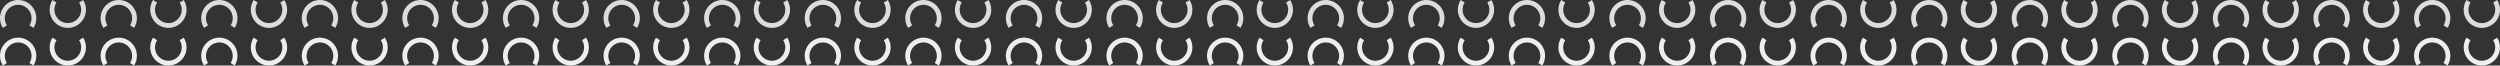 <?xml version="1.0" encoding="UTF-8"?>
<svg xmlns="http://www.w3.org/2000/svg" id="Layer_2" data-name="Layer 2" viewBox="0 0 1894.41 49.66">
  <rect x="0" y="0" width="1894.41" height="49.66" fill="#333333" stroke="none"/>
  <defs>
    <style>
      .cls-1 {
        fill: #ddd;
      }

      .cls-2 {
        fill: #eee;
      }
    </style>
  </defs>
  <g id="Layer_3" data-name="Layer 3">
    <g>
      <g>
        <g>
          <path class="cls-1" d="M1831.4,21.13c-1.4-2.2-2.14-4.75-2.14-7.37,0-7.59,6.17-13.76,13.76-13.76s13.76,6.17,13.76,13.76c0,2.62-.74,5.17-2.14,7.37l-3.04-1.94c1.03-1.62,1.58-3.5,1.58-5.43,0-5.59-4.55-10.15-10.15-10.15s-10.15,4.55-10.15,10.15c0,1.94.55,3.81,1.58,5.43l-3.04,1.94Z"></path>
          <path class="cls-1" d="M1892.27,0c1.4,2.2,2.14,4.75,2.14,7.37,0,7.59-6.17,13.76-13.76,13.76s-13.76-6.17-13.76-13.76c0-2.62.74-5.17,2.14-7.37l3.04,1.94c-1.03,1.62-1.58,3.5-1.58,5.43,0,5.59,4.55,10.15,10.15,10.15s10.15-4.55,10.15-10.15c0-1.94-.55-3.81-1.58-5.43l3.04-1.94Z"></path>
        </g>
        <g>
          <path class="cls-1" d="M1755.19,21.13c-1.4-2.2-2.14-4.75-2.14-7.37,0-7.59,6.17-13.76,13.76-13.76s13.76,6.17,13.76,13.76c0,2.62-.74,5.17-2.14,7.37l-3.04-1.94c1.03-1.62,1.58-3.5,1.58-5.43,0-5.59-4.55-10.15-10.15-10.15s-10.15,4.55-10.15,10.15c0,1.94.55,3.81,1.58,5.43l-3.04,1.94Z"></path>
          <path class="cls-1" d="M1816.05,0c1.4,2.2,2.14,4.75,2.14,7.37,0,7.59-6.17,13.76-13.76,13.76s-13.76-6.17-13.76-13.76c0-2.62.74-5.17,2.14-7.37l3.04,1.94c-1.03,1.62-1.58,3.5-1.58,5.43,0,5.59,4.55,10.15,10.15,10.15s10.15-4.55,10.15-10.15c0-1.94-.55-3.81-1.58-5.43l3.04-1.94Z"></path>
        </g>
        <g>
          <path class="cls-1" d="M1678.97,21.13c-1.4-2.2-2.14-4.75-2.14-7.37,0-7.59,6.17-13.76,13.76-13.76s13.76,6.17,13.76,13.76c0,2.62-.74,5.17-2.14,7.37l-3.04-1.94c1.03-1.62,1.58-3.5,1.58-5.43,0-5.59-4.55-10.15-10.15-10.15s-10.15,4.55-10.15,10.15c0,1.94.55,3.81,1.58,5.43l-3.04,1.94Z"></path>
          <path class="cls-1" d="M1739.83,0c1.4,2.2,2.14,4.75,2.14,7.37,0,7.59-6.17,13.76-13.76,13.76s-13.76-6.17-13.76-13.76c0-2.62.74-5.17,2.14-7.37l3.04,1.94c-1.03,1.62-1.58,3.5-1.58,5.43,0,5.59,4.55,10.15,10.15,10.15s10.15-4.55,10.15-10.15c0-1.94-.55-3.81-1.58-5.43l3.04-1.94Z"></path>
        </g>
        <g>
          <path class="cls-1" d="M1602.75,21.13c-1.4-2.2-2.14-4.75-2.14-7.37,0-7.59,6.17-13.76,13.76-13.76s13.76,6.17,13.76,13.76c0,2.62-.74,5.17-2.14,7.37l-3.04-1.94c1.03-1.62,1.58-3.5,1.58-5.43,0-5.59-4.55-10.15-10.15-10.15s-10.15,4.55-10.15,10.15c0,1.94.55,3.81,1.58,5.43l-3.04,1.94Z"></path>
          <path class="cls-1" d="M1663.61,0c1.4,2.2,2.14,4.75,2.14,7.37,0,7.59-6.17,13.76-13.76,13.76s-13.76-6.17-13.76-13.76c0-2.62.74-5.17,2.14-7.37l3.04,1.94c-1.03,1.62-1.58,3.5-1.58,5.43,0,5.59,4.55,10.15,10.15,10.15s10.15-4.55,10.15-10.15c0-1.94-.55-3.81-1.58-5.43l3.04-1.94Z"></path>
        </g>
        <g>
          <path class="cls-1" d="M1526.53,21.13c-1.4-2.2-2.14-4.75-2.14-7.37,0-7.59,6.17-13.76,13.76-13.76s13.76,6.17,13.76,13.76c0,2.62-.74,5.17-2.14,7.37l-3.04-1.94c1.03-1.62,1.58-3.5,1.58-5.43,0-5.59-4.55-10.15-10.15-10.15s-10.15,4.55-10.15,10.15c0,1.94.55,3.81,1.58,5.43l-3.04,1.94Z"></path>
          <path class="cls-1" d="M1587.39,0c1.4,2.2,2.14,4.75,2.14,7.37,0,7.59-6.17,13.76-13.76,13.76s-13.76-6.17-13.76-13.76c0-2.62.74-5.17,2.14-7.37l3.04,1.94c-1.03,1.62-1.58,3.5-1.58,5.43,0,5.59,4.55,10.15,10.15,10.15s10.15-4.55,10.15-10.15c0-1.94-.55-3.81-1.58-5.43l3.04-1.94Z"></path>
        </g>
        <g>
          <path class="cls-1" d="M1450.31,21.13c-1.4-2.2-2.14-4.75-2.14-7.37,0-7.59,6.17-13.76,13.76-13.76s13.76,6.17,13.76,13.76c0,2.62-.74,5.17-2.14,7.37l-3.04-1.94c1.03-1.62,1.58-3.5,1.58-5.43,0-5.59-4.55-10.15-10.15-10.15s-10.15,4.55-10.15,10.15c0,1.94.55,3.81,1.58,5.43l-3.04,1.94Z"></path>
          <path class="cls-1" d="M1511.17,0c1.4,2.2,2.14,4.75,2.14,7.37,0,7.59-6.17,13.76-13.76,13.76s-13.76-6.17-13.76-13.76c0-2.62.74-5.17,2.14-7.37l3.04,1.94c-1.03,1.62-1.58,3.5-1.58,5.43,0,5.59,4.55,10.15,10.15,10.15s10.15-4.55,10.15-10.15c0-1.94-.55-3.81-1.58-5.43l3.04-1.94Z"></path>
        </g>
        <g>
          <path class="cls-1" d="M1374.09,21.13c-1.4-2.2-2.14-4.75-2.14-7.37,0-7.59,6.17-13.76,13.76-13.76s13.76,6.17,13.76,13.76c0,2.62-.74,5.17-2.14,7.37l-3.04-1.94c1.03-1.62,1.58-3.5,1.58-5.43,0-5.59-4.55-10.15-10.15-10.15s-10.15,4.55-10.15,10.15c0,1.94.55,3.81,1.58,5.43l-3.04,1.94Z"></path>
          <path class="cls-1" d="M1434.95,0c1.4,2.2,2.14,4.75,2.14,7.37,0,7.59-6.17,13.76-13.76,13.76s-13.76-6.17-13.76-13.76c0-2.62.74-5.17,2.14-7.37l3.04,1.94c-1.03,1.62-1.58,3.5-1.58,5.43,0,5.59,4.55,10.15,10.15,10.15s10.15-4.55,10.15-10.15c0-1.94-.55-3.81-1.58-5.43l3.04-1.94Z"></path>
        </g>
        <g>
          <path class="cls-1" d="M1297.87,21.13c-1.4-2.2-2.14-4.75-2.14-7.37,0-7.59,6.17-13.76,13.76-13.76s13.76,6.17,13.76,13.76c0,2.62-.74,5.17-2.14,7.37l-3.04-1.94c1.03-1.62,1.58-3.5,1.58-5.43,0-5.59-4.55-10.15-10.15-10.15s-10.15,4.55-10.15,10.15c0,1.94.55,3.81,1.58,5.43l-3.04,1.94Z"></path>
          <path class="cls-1" d="M1358.73,0c1.4,2.2,2.14,4.75,2.14,7.37,0,7.59-6.17,13.76-13.76,13.76s-13.76-6.17-13.76-13.76c0-2.62.74-5.17,2.14-7.37l3.04,1.94c-1.03,1.62-1.58,3.5-1.58,5.43,0,5.59,4.55,10.15,10.15,10.15s10.15-4.55,10.15-10.15c0-1.94-.55-3.81-1.58-5.43l3.04-1.94Z"></path>
        </g>
        <g>
          <path class="cls-1" d="M1221.65,21.13c-1.4-2.2-2.14-4.75-2.14-7.37,0-7.59,6.17-13.76,13.76-13.76s13.76,6.17,13.76,13.76c0,2.62-.74,5.17-2.14,7.37l-3.04-1.94c1.03-1.62,1.58-3.5,1.58-5.43,0-5.59-4.55-10.15-10.15-10.15s-10.15,4.55-10.15,10.15c0,1.94.55,3.81,1.58,5.43l-3.04,1.94Z"></path>
          <path class="cls-1" d="M1282.51,0c1.4,2.2,2.14,4.75,2.14,7.37,0,7.59-6.17,13.76-13.76,13.76s-13.76-6.17-13.76-13.76c0-2.62.74-5.17,2.14-7.37l3.04,1.94c-1.03,1.62-1.58,3.5-1.58,5.43,0,5.59,4.55,10.15,10.15,10.15s10.15-4.55,10.15-10.15c0-1.94-.55-3.81-1.58-5.43l3.04-1.94Z"></path>
        </g>
        <g>
          <path class="cls-1" d="M1145.43,21.13c-1.4-2.2-2.14-4.75-2.14-7.37,0-7.59,6.17-13.76,13.76-13.76s13.76,6.17,13.76,13.76c0,2.62-.74,5.17-2.14,7.37l-3.04-1.94c1.03-1.62,1.58-3.5,1.58-5.43,0-5.59-4.55-10.15-10.15-10.15s-10.15,4.55-10.15,10.15c0,1.94.55,3.81,1.58,5.43l-3.04,1.94Z"></path>
          <path class="cls-1" d="M1206.29,0c1.4,2.2,2.14,4.75,2.14,7.37,0,7.59-6.17,13.76-13.76,13.76s-13.76-6.17-13.76-13.76c0-2.62.74-5.17,2.14-7.37l3.04,1.94c-1.03,1.62-1.58,3.5-1.58,5.43,0,5.59,4.55,10.15,10.15,10.15s10.15-4.55,10.15-10.15c0-1.94-.55-3.81-1.58-5.43l3.04-1.94Z"></path>
        </g>
        <g>
          <path class="cls-1" d="M1069.21,21.13c-1.4-2.2-2.14-4.75-2.14-7.37,0-7.59,6.17-13.76,13.76-13.76s13.76,6.17,13.76,13.76c0,2.62-.74,5.17-2.14,7.37l-3.04-1.94c1.03-1.62,1.58-3.5,1.58-5.43,0-5.59-4.55-10.15-10.15-10.15s-10.15,4.55-10.15,10.15c0,1.94.55,3.81,1.58,5.43l-3.04,1.94Z"></path>
          <path class="cls-1" d="M1130.07,0c1.4,2.2,2.14,4.75,2.14,7.37,0,7.59-6.17,13.76-13.76,13.76s-13.76-6.17-13.76-13.76c0-2.62.74-5.17,2.14-7.37l3.04,1.94c-1.03,1.62-1.58,3.5-1.58,5.43,0,5.59,4.55,10.15,10.15,10.15s10.15-4.55,10.15-10.15c0-1.94-.55-3.81-1.58-5.43l3.04-1.94Z"></path>
        </g>
        <g>
          <path class="cls-1" d="M992.99,21.13c-1.4-2.2-2.14-4.75-2.14-7.37,0-7.59,6.17-13.76,13.76-13.76s13.76,6.17,13.76,13.76c0,2.62-.74,5.17-2.14,7.37l-3.04-1.94c1.03-1.62,1.58-3.5,1.58-5.43,0-5.59-4.55-10.15-10.15-10.15s-10.15,4.55-10.15,10.15c0,1.94.55,3.81,1.58,5.43l-3.04,1.94Z"></path>
          <path class="cls-1" d="M1053.85,0c1.4,2.2,2.14,4.75,2.14,7.37,0,7.59-6.17,13.76-13.76,13.76s-13.76-6.17-13.76-13.76c0-2.62.74-5.17,2.14-7.37l3.04,1.94c-1.03,1.62-1.58,3.5-1.58,5.43,0,5.59,4.55,10.15,10.15,10.15s10.15-4.55,10.15-10.15c0-1.94-.55-3.81-1.58-5.43l3.04-1.94Z"></path>
        </g>
        <g>
          <path class="cls-1" d="M916.77,21.13c-1.4-2.2-2.14-4.75-2.14-7.37,0-7.59,6.17-13.76,13.76-13.76s13.76,6.17,13.76,13.76c0,2.62-.74,5.17-2.14,7.37l-3.04-1.94c1.03-1.62,1.58-3.5,1.58-5.43,0-5.59-4.55-10.15-10.15-10.15s-10.15,4.55-10.15,10.15c0,1.94.55,3.81,1.58,5.43l-3.04,1.94Z"></path>
          <path class="cls-1" d="M977.63,0c1.4,2.2,2.14,4.75,2.14,7.37,0,7.59-6.17,13.76-13.76,13.76s-13.76-6.17-13.76-13.76c0-2.62.74-5.17,2.14-7.37l3.04,1.94c-1.03,1.62-1.58,3.5-1.58,5.43,0,5.59,4.55,10.15,10.15,10.15s10.15-4.55,10.15-10.15c0-1.94-.55-3.81-1.58-5.43l3.04-1.94Z"></path>
        </g>
        <g>
          <path class="cls-1" d="M840.55,21.13c-1.4-2.2-2.14-4.75-2.14-7.37,0-7.59,6.17-13.76,13.76-13.76s13.76,6.17,13.76,13.76c0,2.62-.74,5.17-2.14,7.37l-3.04-1.94c1.03-1.62,1.58-3.5,1.58-5.43,0-5.59-4.55-10.15-10.15-10.15s-10.15,4.55-10.15,10.15c0,1.94.55,3.81,1.58,5.43l-3.04,1.94Z"></path>
          <path class="cls-1" d="M901.41,0c1.4,2.2,2.14,4.75,2.14,7.37,0,7.59-6.17,13.76-13.76,13.76s-13.76-6.17-13.76-13.76c0-2.62.74-5.17,2.14-7.37l3.04,1.94c-1.03,1.62-1.58,3.5-1.58,5.43,0,5.59,4.55,10.15,10.15,10.15s10.15-4.55,10.15-10.15c0-1.94-.55-3.81-1.58-5.43l3.04-1.94Z"></path>
        </g>
        <g>
          <path class="cls-1" d="M764.33,21.13c-1.4-2.2-2.14-4.75-2.14-7.37,0-7.59,6.17-13.76,13.76-13.76s13.76,6.17,13.76,13.76c0,2.62-.74,5.17-2.14,7.37l-3.04-1.94c1.03-1.62,1.58-3.5,1.58-5.43,0-5.59-4.55-10.15-10.15-10.15s-10.15,4.55-10.15,10.15c0,1.94.55,3.81,1.58,5.43l-3.04,1.94Z"></path>
          <path class="cls-1" d="M825.2,0c1.4,2.2,2.14,4.75,2.14,7.37,0,7.59-6.17,13.76-13.76,13.76s-13.76-6.17-13.76-13.76c0-2.62.74-5.17,2.14-7.37l3.04,1.94c-1.03,1.62-1.58,3.5-1.58,5.43,0,5.59,4.55,10.15,10.15,10.15s10.15-4.55,10.15-10.15c0-1.94-.55-3.81-1.58-5.43l3.04-1.94Z"></path>
        </g>
        <g>
          <path class="cls-1" d="M688.12,21.13c-1.4-2.2-2.14-4.75-2.14-7.37,0-7.59,6.17-13.76,13.76-13.76s13.76,6.17,13.76,13.76c0,2.62-.74,5.17-2.14,7.37l-3.04-1.94c1.03-1.62,1.58-3.5,1.58-5.43,0-5.59-4.55-10.15-10.15-10.15s-10.15,4.55-10.15,10.15c0,1.94.55,3.81,1.58,5.43l-3.04,1.94Z"></path>
          <path class="cls-1" d="M748.98,0c1.4,2.2,2.14,4.75,2.14,7.37,0,7.59-6.17,13.76-13.76,13.76s-13.76-6.17-13.76-13.76c0-2.62.74-5.17,2.14-7.37l3.04,1.94c-1.03,1.62-1.58,3.5-1.58,5.43,0,5.59,4.55,10.15,10.15,10.15s10.15-4.55,10.15-10.15c0-1.94-.55-3.81-1.58-5.43l3.04-1.94Z"></path>
        </g>
        <g>
          <path class="cls-1" d="M611.9,21.13c-1.4-2.2-2.14-4.75-2.14-7.37,0-7.59,6.17-13.76,13.76-13.76s13.76,6.17,13.76,13.76c0,2.62-.74,5.17-2.14,7.37l-3.04-1.94c1.03-1.62,1.58-3.5,1.58-5.43,0-5.59-4.55-10.15-10.15-10.15s-10.15,4.55-10.15,10.15c0,1.94.55,3.81,1.58,5.43l-3.04,1.94Z"></path>
          <path class="cls-1" d="M672.76,0c1.4,2.2,2.14,4.75,2.14,7.37,0,7.59-6.17,13.76-13.76,13.76s-13.76-6.17-13.76-13.76c0-2.62.74-5.17,2.14-7.37l3.04,1.94c-1.03,1.62-1.58,3.5-1.58,5.43,0,5.59,4.55,10.15,10.15,10.15s10.15-4.55,10.15-10.15c0-1.94-.55-3.81-1.58-5.43l3.04-1.94Z"></path>
        </g>
        <g>
          <path class="cls-1" d="M535.68,21.13c-1.4-2.2-2.14-4.75-2.14-7.37,0-7.59,6.17-13.76,13.76-13.76s13.76,6.17,13.76,13.76c0,2.62-.74,5.17-2.14,7.37l-3.04-1.94c1.03-1.62,1.58-3.5,1.58-5.43,0-5.59-4.55-10.15-10.15-10.15s-10.15,4.55-10.15,10.15c0,1.94.55,3.81,1.58,5.43l-3.04,1.94Z"></path>
          <path class="cls-1" d="M596.54,0c1.4,2.2,2.14,4.75,2.14,7.37,0,7.59-6.17,13.76-13.76,13.76s-13.76-6.17-13.76-13.76c0-2.62.74-5.17,2.14-7.37l3.04,1.94c-1.03,1.62-1.58,3.5-1.58,5.43,0,5.59,4.55,10.15,10.15,10.15s10.15-4.55,10.15-10.15c0-1.94-.55-3.81-1.58-5.43l3.04-1.94Z"></path>
        </g>
        <g>
          <path class="cls-1" d="M459.46,21.13c-1.4-2.2-2.14-4.75-2.14-7.37,0-7.59,6.17-13.76,13.76-13.76s13.76,6.17,13.76,13.76c0,2.62-.74,5.17-2.14,7.37l-3.04-1.94c1.03-1.62,1.58-3.5,1.58-5.43,0-5.59-4.55-10.15-10.15-10.15s-10.15,4.55-10.15,10.15c0,1.94.55,3.81,1.58,5.43l-3.04,1.94Z"></path>
          <path class="cls-1" d="M520.32,0c1.4,2.2,2.14,4.75,2.14,7.37,0,7.59-6.17,13.76-13.76,13.76s-13.76-6.17-13.76-13.76c0-2.62.74-5.17,2.14-7.37l3.04,1.94c-1.03,1.62-1.58,3.5-1.58,5.43,0,5.59,4.55,10.15,10.15,10.15s10.15-4.55,10.15-10.15c0-1.94-.55-3.81-1.58-5.43l3.04-1.94Z"></path>
        </g>
        <g>
          <path class="cls-1" d="M383.24,21.13c-1.4-2.2-2.14-4.75-2.14-7.37,0-7.59,6.17-13.76,13.76-13.76s13.76,6.17,13.76,13.76c0,2.62-.74,5.17-2.14,7.37l-3.04-1.94c1.03-1.62,1.58-3.5,1.58-5.43,0-5.59-4.55-10.15-10.15-10.15s-10.15,4.55-10.15,10.15c0,1.94.55,3.81,1.58,5.43l-3.04,1.94Z"></path>
          <path class="cls-1" d="M444.1,0c1.4,2.2,2.14,4.75,2.14,7.37,0,7.59-6.17,13.76-13.76,13.76s-13.76-6.17-13.76-13.76c0-2.62.74-5.17,2.14-7.37l3.04,1.94c-1.03,1.62-1.58,3.5-1.58,5.43,0,5.59,4.55,10.15,10.15,10.15s10.15-4.55,10.15-10.15c0-1.94-.55-3.81-1.58-5.43l3.04-1.94Z"></path>
        </g>
        <g>
          <path class="cls-1" d="M307.02,21.13c-1.4-2.2-2.14-4.75-2.14-7.37,0-7.59,6.17-13.76,13.76-13.76s13.76,6.17,13.76,13.76c0,2.62-.74,5.17-2.14,7.37l-3.04-1.94c1.03-1.62,1.58-3.5,1.58-5.43,0-5.59-4.55-10.15-10.15-10.15s-10.15,4.55-10.15,10.15c0,1.94.55,3.81,1.58,5.43l-3.04,1.94Z"></path>
          <path class="cls-1" d="M367.88,0c1.4,2.2,2.14,4.75,2.14,7.37,0,7.59-6.17,13.76-13.76,13.76s-13.76-6.17-13.76-13.76c0-2.62.74-5.17,2.14-7.37l3.04,1.94c-1.03,1.62-1.58,3.5-1.58,5.43,0,5.59,4.55,10.15,10.15,10.15s10.15-4.55,10.15-10.15c0-1.94-.55-3.81-1.58-5.43l3.04-1.94Z"></path>
        </g>
        <g>
          <path class="cls-1" d="M230.8,21.13c-1.4-2.2-2.14-4.75-2.14-7.37,0-7.59,6.17-13.76,13.76-13.76s13.76,6.17,13.76,13.76c0,2.62-.74,5.17-2.14,7.37l-3.04-1.94c1.03-1.62,1.58-3.5,1.58-5.43,0-5.59-4.55-10.15-10.15-10.15s-10.15,4.55-10.15,10.15c0,1.94.55,3.81,1.58,5.43l-3.04,1.94Z"></path>
          <path class="cls-1" d="M291.66,0c1.4,2.2,2.14,4.75,2.14,7.37,0,7.59-6.17,13.76-13.76,13.76s-13.76-6.17-13.76-13.76c0-2.62.74-5.17,2.14-7.37l3.04,1.94c-1.03,1.62-1.58,3.5-1.58,5.43,0,5.59,4.55,10.15,10.15,10.15s10.15-4.55,10.15-10.15c0-1.94-.55-3.81-1.58-5.43l3.04-1.94Z"></path>
        </g>
        <g>
          <path class="cls-1" d="M154.58,21.13c-1.4-2.2-2.14-4.75-2.14-7.37,0-7.59,6.17-13.76,13.76-13.76s13.76,6.17,13.76,13.76c0,2.62-.74,5.17-2.14,7.37l-3.04-1.94c1.03-1.62,1.58-3.5,1.58-5.43,0-5.59-4.55-10.15-10.15-10.15s-10.15,4.55-10.15,10.15c0,1.94.55,3.81,1.58,5.43l-3.04,1.94Z"></path>
          <path class="cls-1" d="M215.44,0c1.4,2.2,2.14,4.75,2.14,7.37,0,7.59-6.17,13.76-13.76,13.76s-13.76-6.17-13.76-13.76c0-2.62.74-5.17,2.14-7.37l3.04,1.94c-1.03,1.62-1.58,3.5-1.58,5.43,0,5.59,4.55,10.15,10.15,10.15s10.15-4.55,10.15-10.15c0-1.94-.55-3.81-1.58-5.43l3.04-1.94Z"></path>
        </g>
        <g>
          <path class="cls-1" d="M78.36,21.13c-1.4-2.2-2.14-4.75-2.14-7.37,0-7.59,6.17-13.76,13.76-13.76s13.76,6.17,13.76,13.76c0,2.62-.74,5.17-2.14,7.37l-3.04-1.94c1.03-1.62,1.58-3.5,1.58-5.43,0-5.59-4.55-10.15-10.15-10.15s-10.15,4.55-10.15,10.15c0,1.94.55,3.81,1.58,5.43l-3.04,1.94Z"></path>
          <path class="cls-1" d="M139.22,0c1.4,2.2,2.14,4.75,2.14,7.37,0,7.59-6.17,13.76-13.76,13.76s-13.76-6.17-13.76-13.76c0-2.62.74-5.17,2.14-7.37l3.04,1.94c-1.03,1.62-1.58,3.5-1.58,5.43,0,5.59,4.55,10.15,10.15,10.15s10.15-4.55,10.15-10.15c0-1.94-.55-3.81-1.58-5.43l3.04-1.94Z"></path>
        </g>
        <g>
          <path class="cls-1" d="M2.14,21.13c-1.4-2.2-2.14-4.75-2.14-7.37C0,6.17,6.17,0,13.76,0s13.76,6.17,13.76,13.76c0,2.62-.74,5.17-2.14,7.37l-3.04-1.94c1.03-1.62,1.58-3.5,1.58-5.43,0-5.59-4.55-10.15-10.15-10.15S3.61,8.16,3.61,13.76c0,1.94.55,3.81,1.58,5.43l-3.04,1.94Z"></path>
          <path class="cls-1" d="M63,0c1.4,2.2,2.14,4.75,2.14,7.37,0,7.59-6.17,13.76-13.76,13.76s-13.76-6.17-13.76-13.76c0-2.62.74-5.17,2.14-7.37l3.04,1.94c-1.03,1.62-1.58,3.5-1.58,5.43,0,5.59,4.55,10.15,10.15,10.15s10.15-4.55,10.15-10.15c0-1.94-.55-3.81-1.58-5.43l3.04-1.94Z"></path>
        </g>
      </g>
      <g>
        <g>
          <path class="cls-2" d="M1831.4,49.66c-1.4-2.2-2.14-4.75-2.14-7.37,0-7.59,6.17-13.76,13.76-13.76s13.76,6.17,13.76,13.76c0,2.62-.74,5.17-2.14,7.37l-3.04-1.94c1.03-1.62,1.58-3.5,1.58-5.43,0-5.59-4.55-10.15-10.15-10.15s-10.15,4.55-10.15,10.15c0,1.94.55,3.81,1.58,5.43l-3.04,1.94Z"></path>
          <path class="cls-2" d="M1892.27,28.53c1.4,2.2,2.14,4.75,2.14,7.37,0,7.59-6.17,13.76-13.76,13.76s-13.76-6.17-13.76-13.76c0-2.62.74-5.17,2.14-7.37l3.04,1.94c-1.03,1.62-1.58,3.5-1.58,5.43,0,5.59,4.55,10.15,10.15,10.15s10.15-4.55,10.15-10.15c0-1.94-.55-3.81-1.58-5.43l3.04-1.94Z"></path>
        </g>
        <g>
          <path class="cls-2" d="M1755.19,49.66c-1.4-2.2-2.14-4.75-2.14-7.37,0-7.59,6.17-13.76,13.76-13.76s13.76,6.17,13.76,13.76c0,2.62-.74,5.17-2.14,7.37l-3.04-1.94c1.03-1.62,1.58-3.5,1.58-5.43,0-5.59-4.55-10.15-10.15-10.15s-10.15,4.55-10.15,10.15c0,1.94.55,3.81,1.58,5.43l-3.04,1.94Z"></path>
          <path class="cls-2" d="M1816.05,28.53c1.4,2.2,2.14,4.75,2.14,7.37,0,7.59-6.17,13.76-13.76,13.76s-13.76-6.17-13.76-13.76c0-2.62.74-5.17,2.14-7.37l3.04,1.94c-1.03,1.62-1.58,3.5-1.58,5.43,0,5.59,4.55,10.15,10.15,10.15s10.15-4.55,10.15-10.15c0-1.94-.55-3.81-1.58-5.43l3.04-1.94Z"></path>
        </g>
        <g>
          <path class="cls-2" d="M1678.97,49.66c-1.4-2.2-2.14-4.75-2.14-7.37,0-7.59,6.17-13.76,13.76-13.76s13.76,6.17,13.76,13.76c0,2.62-.74,5.17-2.14,7.37l-3.04-1.94c1.03-1.62,1.58-3.5,1.58-5.43,0-5.59-4.55-10.15-10.15-10.15s-10.15,4.55-10.15,10.15c0,1.94.55,3.81,1.58,5.43l-3.04,1.94Z"></path>
          <path class="cls-2" d="M1739.83,28.53c1.4,2.2,2.14,4.75,2.14,7.37,0,7.59-6.17,13.76-13.76,13.76s-13.76-6.17-13.76-13.76c0-2.62.74-5.17,2.14-7.37l3.04,1.94c-1.03,1.62-1.58,3.5-1.58,5.43,0,5.59,4.55,10.15,10.15,10.15s10.15-4.55,10.15-10.15c0-1.94-.55-3.81-1.58-5.43l3.04-1.94Z"></path>
        </g>
        <g>
          <path class="cls-2" d="M1602.75,49.66c-1.4-2.2-2.14-4.75-2.14-7.37,0-7.59,6.17-13.76,13.76-13.76s13.76,6.17,13.76,13.76c0,2.62-.74,5.17-2.14,7.37l-3.04-1.94c1.03-1.62,1.58-3.5,1.58-5.43,0-5.59-4.55-10.15-10.15-10.15s-10.15,4.55-10.15,10.15c0,1.94.55,3.81,1.58,5.43l-3.04,1.94Z"></path>
          <path class="cls-2" d="M1663.61,28.53c1.4,2.2,2.14,4.75,2.14,7.37,0,7.59-6.17,13.76-13.76,13.76s-13.76-6.17-13.76-13.76c0-2.62.74-5.17,2.14-7.37l3.04,1.94c-1.03,1.62-1.58,3.5-1.58,5.43,0,5.59,4.55,10.15,10.15,10.15s10.15-4.55,10.15-10.15c0-1.94-.55-3.81-1.58-5.43l3.04-1.94Z"></path>
        </g>
        <g>
          <path class="cls-2" d="M1526.53,49.66c-1.4-2.2-2.14-4.75-2.14-7.37,0-7.59,6.17-13.76,13.76-13.76s13.76,6.17,13.76,13.76c0,2.62-.74,5.17-2.14,7.37l-3.04-1.94c1.03-1.62,1.58-3.5,1.58-5.43,0-5.59-4.55-10.15-10.15-10.15s-10.15,4.55-10.15,10.15c0,1.94.55,3.81,1.58,5.43l-3.04,1.94Z"></path>
          <path class="cls-2" d="M1587.39,28.53c1.4,2.2,2.14,4.75,2.14,7.37,0,7.59-6.17,13.76-13.76,13.76s-13.76-6.17-13.76-13.76c0-2.62.74-5.17,2.14-7.37l3.04,1.94c-1.03,1.62-1.58,3.5-1.58,5.43,0,5.59,4.55,10.15,10.15,10.15s10.15-4.55,10.15-10.15c0-1.94-.55-3.81-1.58-5.43l3.04-1.94Z"></path>
        </g>
        <g>
          <path class="cls-2" d="M1450.31,49.66c-1.4-2.2-2.14-4.75-2.14-7.37,0-7.59,6.17-13.76,13.76-13.76s13.76,6.17,13.76,13.76c0,2.62-.74,5.17-2.14,7.37l-3.04-1.94c1.03-1.62,1.58-3.5,1.58-5.43,0-5.59-4.55-10.15-10.15-10.15s-10.15,4.55-10.15,10.15c0,1.94.55,3.81,1.58,5.43l-3.04,1.94Z"></path>
          <path class="cls-2" d="M1511.17,28.53c1.4,2.2,2.14,4.75,2.14,7.37,0,7.59-6.17,13.76-13.76,13.76s-13.76-6.17-13.76-13.76c0-2.62.74-5.17,2.14-7.37l3.04,1.94c-1.03,1.62-1.58,3.5-1.58,5.43,0,5.59,4.55,10.15,10.15,10.15s10.15-4.55,10.15-10.15c0-1.94-.55-3.81-1.58-5.43l3.04-1.94Z"></path>
        </g>
        <g>
          <path class="cls-2" d="M1374.09,49.66c-1.4-2.2-2.14-4.75-2.14-7.37,0-7.59,6.17-13.76,13.76-13.76s13.76,6.17,13.76,13.76c0,2.62-.74,5.17-2.14,7.37l-3.04-1.94c1.03-1.62,1.58-3.5,1.58-5.43,0-5.59-4.55-10.15-10.15-10.15s-10.15,4.55-10.15,10.15c0,1.94.55,3.81,1.58,5.43l-3.04,1.94Z"></path>
          <path class="cls-2" d="M1434.95,28.53c1.4,2.2,2.14,4.75,2.14,7.37,0,7.59-6.17,13.76-13.76,13.76s-13.76-6.17-13.76-13.76c0-2.62.74-5.17,2.14-7.37l3.04,1.94c-1.03,1.62-1.58,3.5-1.58,5.43,0,5.59,4.55,10.15,10.15,10.15s10.15-4.55,10.15-10.15c0-1.94-.55-3.81-1.58-5.43l3.04-1.94Z"></path>
        </g>
        <g>
          <path class="cls-2" d="M1297.87,49.66c-1.4-2.2-2.14-4.75-2.14-7.37,0-7.59,6.17-13.76,13.76-13.76s13.76,6.17,13.76,13.76c0,2.62-.74,5.17-2.14,7.37l-3.04-1.94c1.03-1.62,1.58-3.5,1.58-5.43,0-5.59-4.55-10.15-10.15-10.15s-10.15,4.55-10.15,10.15c0,1.94.55,3.81,1.58,5.43l-3.04,1.94Z"></path>
          <path class="cls-2" d="M1358.73,28.53c1.4,2.2,2.14,4.75,2.14,7.37,0,7.59-6.17,13.76-13.76,13.76s-13.76-6.17-13.76-13.76c0-2.62.74-5.17,2.14-7.37l3.04,1.94c-1.03,1.62-1.58,3.5-1.58,5.43,0,5.59,4.55,10.15,10.15,10.15s10.15-4.55,10.15-10.15c0-1.94-.55-3.81-1.58-5.43l3.04-1.94Z"></path>
        </g>
        <g>
          <path class="cls-2" d="M1221.65,49.66c-1.4-2.2-2.14-4.75-2.14-7.37,0-7.59,6.17-13.76,13.76-13.76s13.76,6.17,13.76,13.76c0,2.62-.74,5.17-2.14,7.37l-3.04-1.94c1.03-1.62,1.58-3.5,1.58-5.43,0-5.59-4.55-10.15-10.15-10.15s-10.15,4.55-10.15,10.15c0,1.94.55,3.81,1.58,5.43l-3.04,1.94Z"></path>
          <path class="cls-2" d="M1282.51,28.53c1.4,2.2,2.14,4.75,2.14,7.37,0,7.59-6.17,13.76-13.76,13.76s-13.76-6.17-13.76-13.76c0-2.62.74-5.17,2.14-7.37l3.04,1.94c-1.03,1.62-1.58,3.5-1.58,5.43,0,5.59,4.55,10.15,10.15,10.15s10.15-4.55,10.15-10.15c0-1.94-.55-3.81-1.58-5.43l3.04-1.94Z"></path>
        </g>
        <g>
          <path class="cls-2" d="M1145.43,49.66c-1.4-2.2-2.14-4.75-2.14-7.37,0-7.59,6.17-13.76,13.76-13.76s13.76,6.17,13.76,13.76c0,2.62-.74,5.17-2.14,7.37l-3.04-1.94c1.03-1.62,1.58-3.5,1.58-5.43,0-5.59-4.55-10.15-10.15-10.15s-10.15,4.55-10.15,10.15c0,1.94.55,3.81,1.58,5.43l-3.04,1.94Z"></path>
          <path class="cls-2" d="M1206.29,28.53c1.4,2.2,2.14,4.75,2.14,7.37,0,7.59-6.17,13.76-13.76,13.76s-13.76-6.17-13.76-13.76c0-2.62.74-5.17,2.14-7.37l3.04,1.94c-1.03,1.62-1.58,3.5-1.58,5.43,0,5.59,4.55,10.15,10.15,10.15s10.15-4.55,10.15-10.15c0-1.94-.55-3.81-1.58-5.43l3.04-1.94Z"></path>
        </g>
        <g>
          <path class="cls-2" d="M1069.21,49.66c-1.4-2.2-2.14-4.75-2.14-7.37,0-7.59,6.17-13.76,13.76-13.76s13.76,6.17,13.76,13.76c0,2.62-.74,5.17-2.14,7.37l-3.04-1.94c1.03-1.62,1.58-3.5,1.58-5.43,0-5.59-4.55-10.15-10.15-10.15s-10.15,4.55-10.15,10.15c0,1.94.55,3.81,1.58,5.43l-3.04,1.94Z"></path>
          <path class="cls-2" d="M1130.07,28.53c1.4,2.2,2.14,4.75,2.14,7.37,0,7.59-6.17,13.76-13.76,13.76s-13.76-6.17-13.76-13.76c0-2.62.74-5.17,2.14-7.37l3.04,1.94c-1.03,1.62-1.58,3.5-1.58,5.43,0,5.59,4.55,10.15,10.15,10.15s10.15-4.55,10.15-10.15c0-1.94-.55-3.81-1.58-5.43l3.04-1.94Z"></path>
        </g>
        <g>
          <path class="cls-2" d="M992.99,49.66c-1.4-2.2-2.14-4.75-2.14-7.37,0-7.59,6.17-13.76,13.76-13.76s13.76,6.17,13.76,13.76c0,2.62-.74,5.17-2.14,7.37l-3.04-1.94c1.03-1.62,1.58-3.5,1.58-5.43,0-5.59-4.55-10.15-10.15-10.15s-10.15,4.55-10.15,10.15c0,1.94.55,3.81,1.58,5.43l-3.04,1.94Z"></path>
          <path class="cls-2" d="M1053.85,28.53c1.4,2.2,2.14,4.75,2.14,7.37,0,7.59-6.17,13.76-13.76,13.76s-13.76-6.17-13.76-13.76c0-2.62.74-5.17,2.14-7.37l3.04,1.94c-1.03,1.62-1.58,3.5-1.58,5.43,0,5.59,4.55,10.15,10.15,10.15s10.15-4.55,10.15-10.15c0-1.94-.55-3.81-1.58-5.43l3.04-1.94Z"></path>
        </g>
        <g>
          <path class="cls-2" d="M916.77,49.66c-1.4-2.2-2.14-4.75-2.14-7.37,0-7.59,6.17-13.76,13.76-13.76s13.76,6.17,13.76,13.76c0,2.62-.74,5.17-2.14,7.37l-3.04-1.94c1.03-1.62,1.58-3.5,1.58-5.43,0-5.59-4.55-10.15-10.15-10.15s-10.15,4.55-10.15,10.15c0,1.94.55,3.81,1.58,5.43l-3.04,1.94Z"></path>
          <path class="cls-2" d="M977.63,28.53c1.4,2.2,2.14,4.75,2.14,7.37,0,7.59-6.17,13.76-13.76,13.76s-13.76-6.17-13.76-13.76c0-2.62.74-5.17,2.14-7.37l3.04,1.94c-1.03,1.62-1.58,3.5-1.58,5.43,0,5.59,4.55,10.15,10.15,10.15s10.15-4.55,10.15-10.15c0-1.94-.55-3.81-1.58-5.43l3.04-1.94Z"></path>
        </g>
        <g>
          <path class="cls-2" d="M840.55,49.66c-1.4-2.2-2.14-4.75-2.14-7.37,0-7.59,6.17-13.76,13.76-13.76s13.76,6.17,13.76,13.76c0,2.62-.74,5.17-2.14,7.37l-3.04-1.94c1.03-1.62,1.58-3.5,1.58-5.43,0-5.59-4.55-10.15-10.15-10.15s-10.15,4.55-10.15,10.15c0,1.94.55,3.81,1.58,5.43l-3.04,1.94Z"></path>
          <path class="cls-2" d="M901.41,28.53c1.4,2.2,2.14,4.75,2.14,7.37,0,7.59-6.17,13.76-13.76,13.76s-13.76-6.17-13.76-13.76c0-2.62.74-5.17,2.14-7.37l3.04,1.94c-1.03,1.62-1.58,3.5-1.58,5.43,0,5.59,4.55,10.15,10.15,10.15s10.15-4.55,10.15-10.15c0-1.94-.55-3.81-1.58-5.43l3.04-1.94Z"></path>
        </g>
        <g>
          <path class="cls-2" d="M764.33,49.66c-1.4-2.2-2.14-4.75-2.14-7.37,0-7.59,6.17-13.76,13.76-13.76s13.76,6.17,13.76,13.76c0,2.62-.74,5.17-2.14,7.37l-3.04-1.94c1.03-1.62,1.58-3.5,1.58-5.43,0-5.59-4.55-10.15-10.15-10.15s-10.15,4.55-10.15,10.15c0,1.94.55,3.81,1.58,5.43l-3.04,1.94Z"></path>
          <path class="cls-2" d="M825.2,28.53c1.4,2.2,2.14,4.75,2.14,7.37,0,7.59-6.17,13.76-13.76,13.76s-13.76-6.17-13.76-13.76c0-2.62.74-5.17,2.14-7.37l3.04,1.94c-1.03,1.62-1.58,3.5-1.58,5.43,0,5.59,4.55,10.15,10.15,10.15s10.15-4.55,10.15-10.15c0-1.94-.55-3.81-1.58-5.43l3.04-1.94Z"></path>
        </g>
        <g>
          <path class="cls-2" d="M688.12,49.66c-1.4-2.2-2.14-4.75-2.14-7.37,0-7.59,6.17-13.76,13.76-13.76s13.76,6.17,13.76,13.76c0,2.62-.74,5.17-2.14,7.37l-3.04-1.94c1.03-1.62,1.58-3.5,1.58-5.43,0-5.59-4.55-10.15-10.15-10.15s-10.15,4.55-10.15,10.15c0,1.94.55,3.81,1.58,5.43l-3.04,1.94Z"></path>
          <path class="cls-2" d="M748.98,28.53c1.4,2.2,2.14,4.75,2.14,7.37,0,7.59-6.17,13.76-13.76,13.76s-13.76-6.17-13.76-13.76c0-2.62.74-5.17,2.14-7.37l3.04,1.94c-1.03,1.62-1.58,3.5-1.58,5.43,0,5.59,4.55,10.15,10.15,10.15s10.15-4.55,10.15-10.15c0-1.94-.55-3.81-1.58-5.43l3.04-1.94Z"></path>
        </g>
        <g>
          <path class="cls-2" d="M611.9,49.66c-1.4-2.2-2.14-4.75-2.14-7.37,0-7.59,6.17-13.76,13.76-13.76s13.76,6.17,13.76,13.76c0,2.62-.74,5.17-2.14,7.37l-3.04-1.94c1.03-1.62,1.58-3.5,1.58-5.43,0-5.59-4.55-10.15-10.15-10.15s-10.15,4.55-10.15,10.15c0,1.94.55,3.81,1.58,5.43l-3.04,1.94Z"></path>
          <path class="cls-2" d="M672.76,28.53c1.4,2.2,2.14,4.75,2.14,7.37,0,7.59-6.17,13.76-13.76,13.76s-13.76-6.17-13.76-13.76c0-2.62.74-5.17,2.14-7.37l3.04,1.94c-1.03,1.62-1.58,3.5-1.58,5.43,0,5.59,4.55,10.15,10.15,10.15s10.15-4.55,10.15-10.15c0-1.94-.55-3.81-1.58-5.43l3.04-1.94Z"></path>
        </g>
        <g>
          <path class="cls-2" d="M535.68,49.66c-1.4-2.2-2.14-4.75-2.14-7.37,0-7.59,6.17-13.76,13.76-13.76s13.76,6.17,13.76,13.76c0,2.62-.74,5.17-2.14,7.37l-3.04-1.94c1.03-1.62,1.58-3.5,1.58-5.43,0-5.59-4.55-10.15-10.15-10.15s-10.15,4.55-10.15,10.15c0,1.94.55,3.81,1.58,5.43l-3.04,1.94Z"></path>
          <path class="cls-2" d="M596.54,28.53c1.4,2.2,2.14,4.75,2.14,7.37,0,7.59-6.17,13.76-13.76,13.76s-13.76-6.17-13.76-13.76c0-2.62.74-5.17,2.14-7.37l3.04,1.94c-1.03,1.62-1.58,3.5-1.58,5.43,0,5.59,4.55,10.15,10.15,10.15s10.15-4.55,10.15-10.15c0-1.94-.55-3.81-1.58-5.43l3.04-1.94Z"></path>
        </g>
        <g>
          <path class="cls-2" d="M459.46,49.66c-1.4-2.2-2.14-4.75-2.14-7.37,0-7.59,6.17-13.76,13.76-13.76s13.76,6.17,13.76,13.76c0,2.62-.74,5.17-2.14,7.37l-3.04-1.94c1.03-1.62,1.58-3.5,1.58-5.43,0-5.59-4.55-10.15-10.15-10.15s-10.15,4.55-10.15,10.15c0,1.94.55,3.81,1.58,5.43l-3.04,1.94Z"></path>
          <path class="cls-2" d="M520.32,28.53c1.4,2.2,2.14,4.75,2.14,7.37,0,7.59-6.17,13.76-13.76,13.76s-13.76-6.17-13.76-13.76c0-2.62.74-5.17,2.14-7.37l3.04,1.94c-1.03,1.62-1.58,3.5-1.58,5.43,0,5.59,4.55,10.15,10.15,10.15s10.15-4.55,10.15-10.15c0-1.94-.55-3.81-1.58-5.43l3.04-1.94Z"></path>
        </g>
        <g>
          <path class="cls-2" d="M383.24,49.66c-1.4-2.2-2.14-4.75-2.14-7.37,0-7.59,6.17-13.76,13.76-13.76s13.76,6.17,13.76,13.76c0,2.62-.74,5.17-2.14,7.37l-3.04-1.94c1.03-1.62,1.58-3.5,1.58-5.43,0-5.59-4.55-10.15-10.15-10.15s-10.15,4.55-10.15,10.15c0,1.94.55,3.81,1.58,5.43l-3.04,1.94Z"></path>
          <path class="cls-2" d="M444.1,28.53c1.4,2.2,2.14,4.75,2.14,7.37,0,7.59-6.17,13.76-13.76,13.76s-13.76-6.17-13.76-13.76c0-2.62.74-5.17,2.14-7.37l3.04,1.94c-1.03,1.62-1.58,3.5-1.58,5.43,0,5.59,4.55,10.15,10.15,10.15s10.15-4.55,10.15-10.15c0-1.94-.55-3.81-1.58-5.43l3.04-1.94Z"></path>
        </g>
        <g>
          <path class="cls-2" d="M307.02,49.66c-1.4-2.2-2.14-4.75-2.14-7.37,0-7.59,6.17-13.76,13.76-13.76s13.76,6.17,13.76,13.76c0,2.62-.74,5.17-2.14,7.37l-3.04-1.94c1.03-1.62,1.58-3.5,1.58-5.43,0-5.59-4.55-10.15-10.15-10.15s-10.15,4.55-10.15,10.15c0,1.94.55,3.81,1.58,5.43l-3.04,1.94Z"></path>
          <path class="cls-2" d="M367.88,28.53c1.4,2.2,2.14,4.75,2.14,7.37,0,7.59-6.17,13.76-13.76,13.76s-13.76-6.17-13.76-13.76c0-2.62.74-5.17,2.14-7.37l3.04,1.94c-1.03,1.62-1.58,3.5-1.58,5.43,0,5.59,4.55,10.15,10.15,10.15s10.15-4.55,10.15-10.15c0-1.94-.55-3.81-1.58-5.43l3.04-1.94Z"></path>
        </g>
        <g>
          <path class="cls-2" d="M230.8,49.66c-1.4-2.2-2.14-4.75-2.14-7.37,0-7.59,6.17-13.76,13.76-13.76s13.76,6.17,13.76,13.76c0,2.62-.74,5.17-2.14,7.37l-3.04-1.94c1.03-1.62,1.58-3.5,1.58-5.43,0-5.59-4.55-10.15-10.15-10.15s-10.15,4.55-10.15,10.15c0,1.94.55,3.81,1.58,5.43l-3.04,1.94Z"></path>
          <path class="cls-2" d="M291.66,28.53c1.4,2.2,2.14,4.75,2.14,7.37,0,7.59-6.17,13.76-13.76,13.76s-13.76-6.17-13.76-13.76c0-2.62.74-5.17,2.14-7.37l3.04,1.94c-1.03,1.62-1.58,3.5-1.58,5.43,0,5.59,4.55,10.15,10.15,10.15s10.15-4.55,10.15-10.15c0-1.94-.55-3.81-1.58-5.43l3.04-1.94Z"></path>
        </g>
        <g>
          <path class="cls-2" d="M154.58,49.66c-1.4-2.2-2.14-4.75-2.14-7.37,0-7.59,6.17-13.76,13.76-13.76s13.76,6.17,13.76,13.76c0,2.62-.74,5.17-2.14,7.37l-3.04-1.94c1.03-1.62,1.58-3.5,1.58-5.43,0-5.59-4.55-10.15-10.15-10.15s-10.15,4.55-10.15,10.15c0,1.94.55,3.81,1.58,5.43l-3.04,1.94Z"></path>
          <path class="cls-2" d="M215.44,28.53c1.4,2.2,2.14,4.75,2.14,7.37,0,7.59-6.17,13.76-13.76,13.76s-13.76-6.17-13.76-13.76c0-2.62.74-5.17,2.14-7.37l3.04,1.94c-1.03,1.62-1.58,3.5-1.58,5.43,0,5.59,4.55,10.15,10.15,10.15s10.15-4.55,10.15-10.15c0-1.94-.55-3.81-1.58-5.43l3.04-1.94Z"></path>
        </g>
        <g>
          <path class="cls-2" d="M78.36,49.66c-1.4-2.2-2.14-4.75-2.14-7.37,0-7.59,6.17-13.76,13.76-13.76s13.76,6.17,13.76,13.76c0,2.62-.74,5.17-2.14,7.37l-3.04-1.94c1.03-1.62,1.58-3.5,1.58-5.43,0-5.59-4.55-10.15-10.15-10.15s-10.15,4.55-10.15,10.15c0,1.94.55,3.81,1.58,5.43l-3.04,1.94Z"></path>
          <path class="cls-2" d="M139.22,28.53c1.4,2.2,2.14,4.75,2.14,7.37,0,7.59-6.17,13.76-13.76,13.76s-13.76-6.17-13.76-13.76c0-2.62.74-5.17,2.14-7.37l3.04,1.94c-1.03,1.62-1.58,3.5-1.58,5.43,0,5.59,4.55,10.15,10.15,10.15s10.15-4.55,10.15-10.15c0-1.94-.55-3.81-1.58-5.43l3.04-1.94Z"></path>
        </g>
        <g>
          <path class="cls-2" d="M2.14,49.66c-1.4-2.2-2.14-4.75-2.14-7.37,0-7.59,6.17-13.76,13.76-13.76s13.76,6.17,13.76,13.76c0,2.62-.74,5.17-2.14,7.37l-3.04-1.94c1.03-1.62,1.58-3.5,1.58-5.43,0-5.59-4.55-10.15-10.15-10.15s-10.15,4.55-10.15,10.15c0,1.94.55,3.81,1.58,5.43l-3.04,1.94Z"></path>
          <path class="cls-2" d="M63,28.53c1.4,2.2,2.14,4.75,2.14,7.37,0,7.59-6.17,13.76-13.76,13.76s-13.76-6.17-13.76-13.76c0-2.62.74-5.17,2.14-7.37l3.04,1.94c-1.03,1.62-1.58,3.5-1.58,5.43,0,5.59,4.55,10.15,10.15,10.15s10.15-4.55,10.15-10.15c0-1.94-.55-3.81-1.58-5.43l3.04-1.94Z"></path>
        </g>
      </g>
    </g>
  </g>
</svg>
